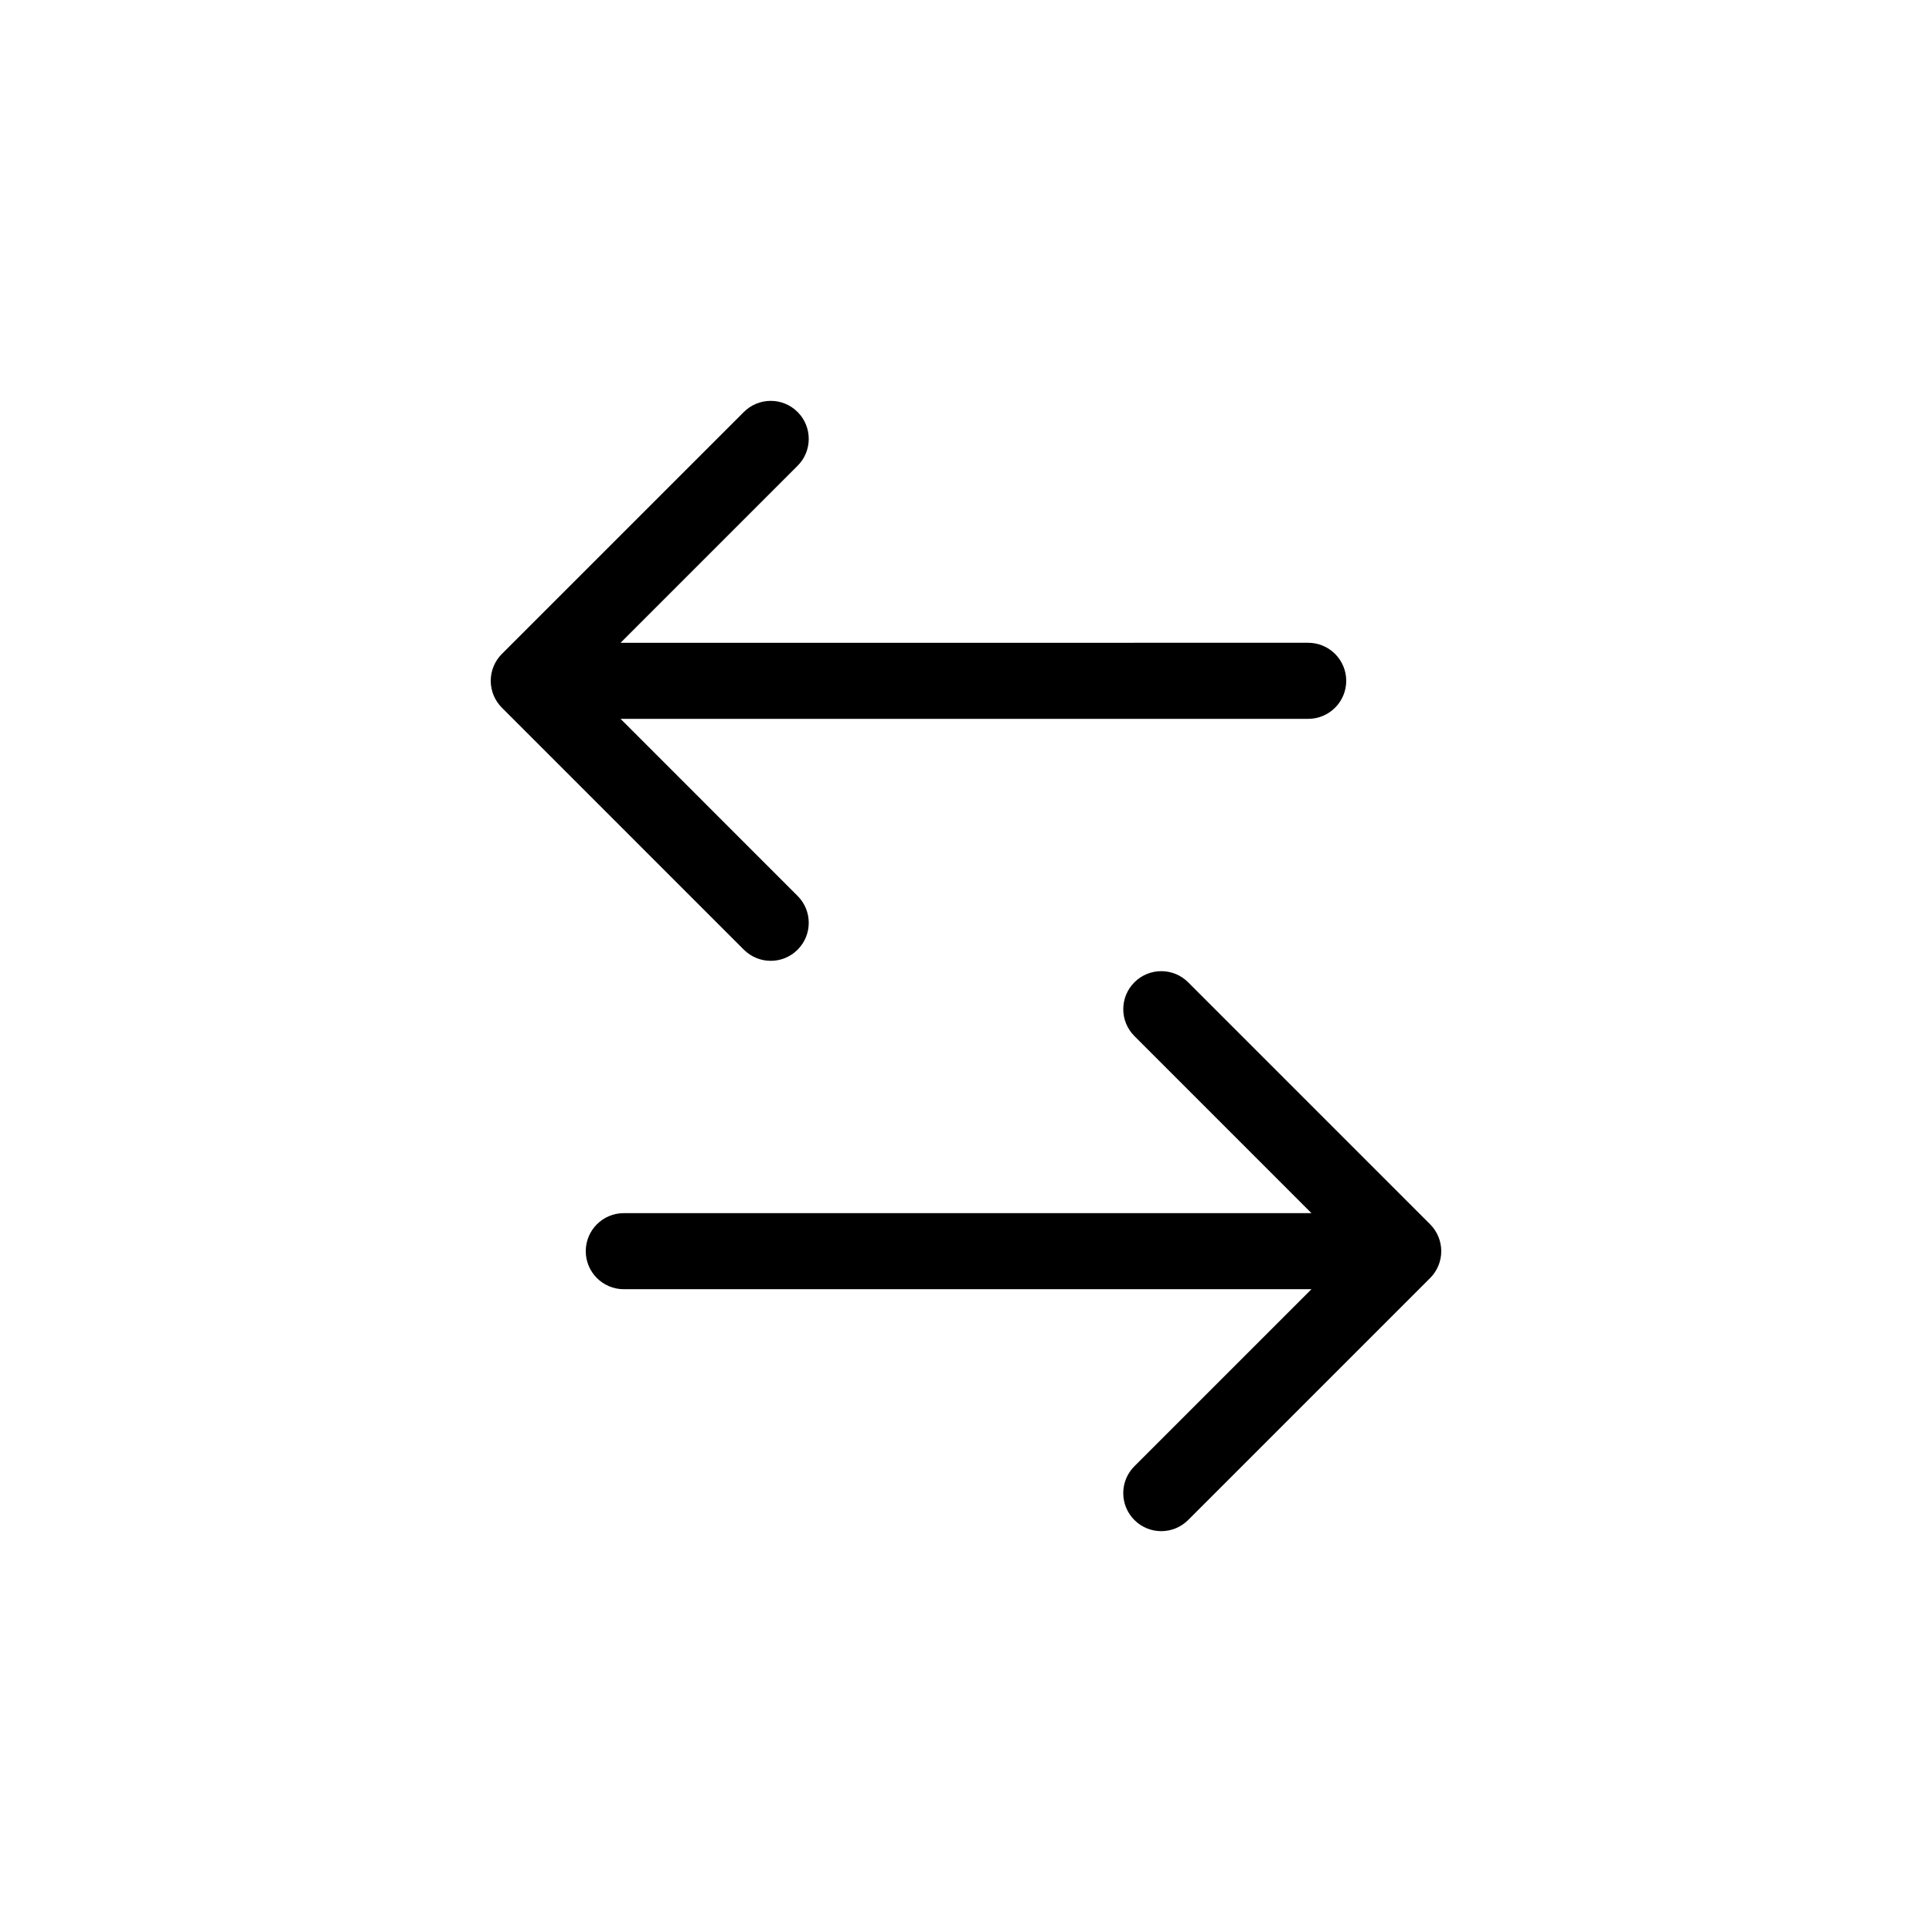 <?xml version="1.0" encoding="UTF-8"?>
<!-- Uploaded to: ICON Repo, www.iconrepo.com, Generator: ICON Repo Mixer Tools -->
<svg fill="#000000" width="800px" height="800px" version="1.1" viewBox="144 144 512 512" xmlns="http://www.w3.org/2000/svg">
 <g>
  <path d="m348.25 398.63c2.578 0 5.16-0.984 7.125-2.953 3.934-3.934 3.934-10.312 0-14.246l-46.918-46.93h182.23c5.562 0 10.078-4.516 10.078-10.078s-4.516-10.078-10.078-10.078l-182.23 0.004 46.918-46.918c3.934-3.934 3.934-10.312 0-14.246s-10.316-3.934-14.246 0l-64.125 64.117c-1.891 1.887-2.953 4.453-2.953 7.121 0 2.672 1.062 5.234 2.953 7.125l64.125 64.129c1.969 1.965 4.543 2.953 7.121 2.953z"/>
  <path d="m523 468.45-64.125-64.129c-3.934-3.934-10.312-3.934-14.246 0s-3.934 10.312 0 14.246l46.922 46.93h-182.24c-5.562 0-10.078 4.516-10.078 10.078s4.516 10.078 10.078 10.078h182.24l-46.926 46.918c-3.934 3.934-3.934 10.312 0 14.246 1.969 1.969 4.543 2.953 7.125 2.953 2.578 0 5.152-0.984 7.125-2.953l64.129-64.125c1.883-1.883 2.945-4.449 2.945-7.117 0-2.672-1.062-5.234-2.949-7.125z"/>
 </g>
</svg>